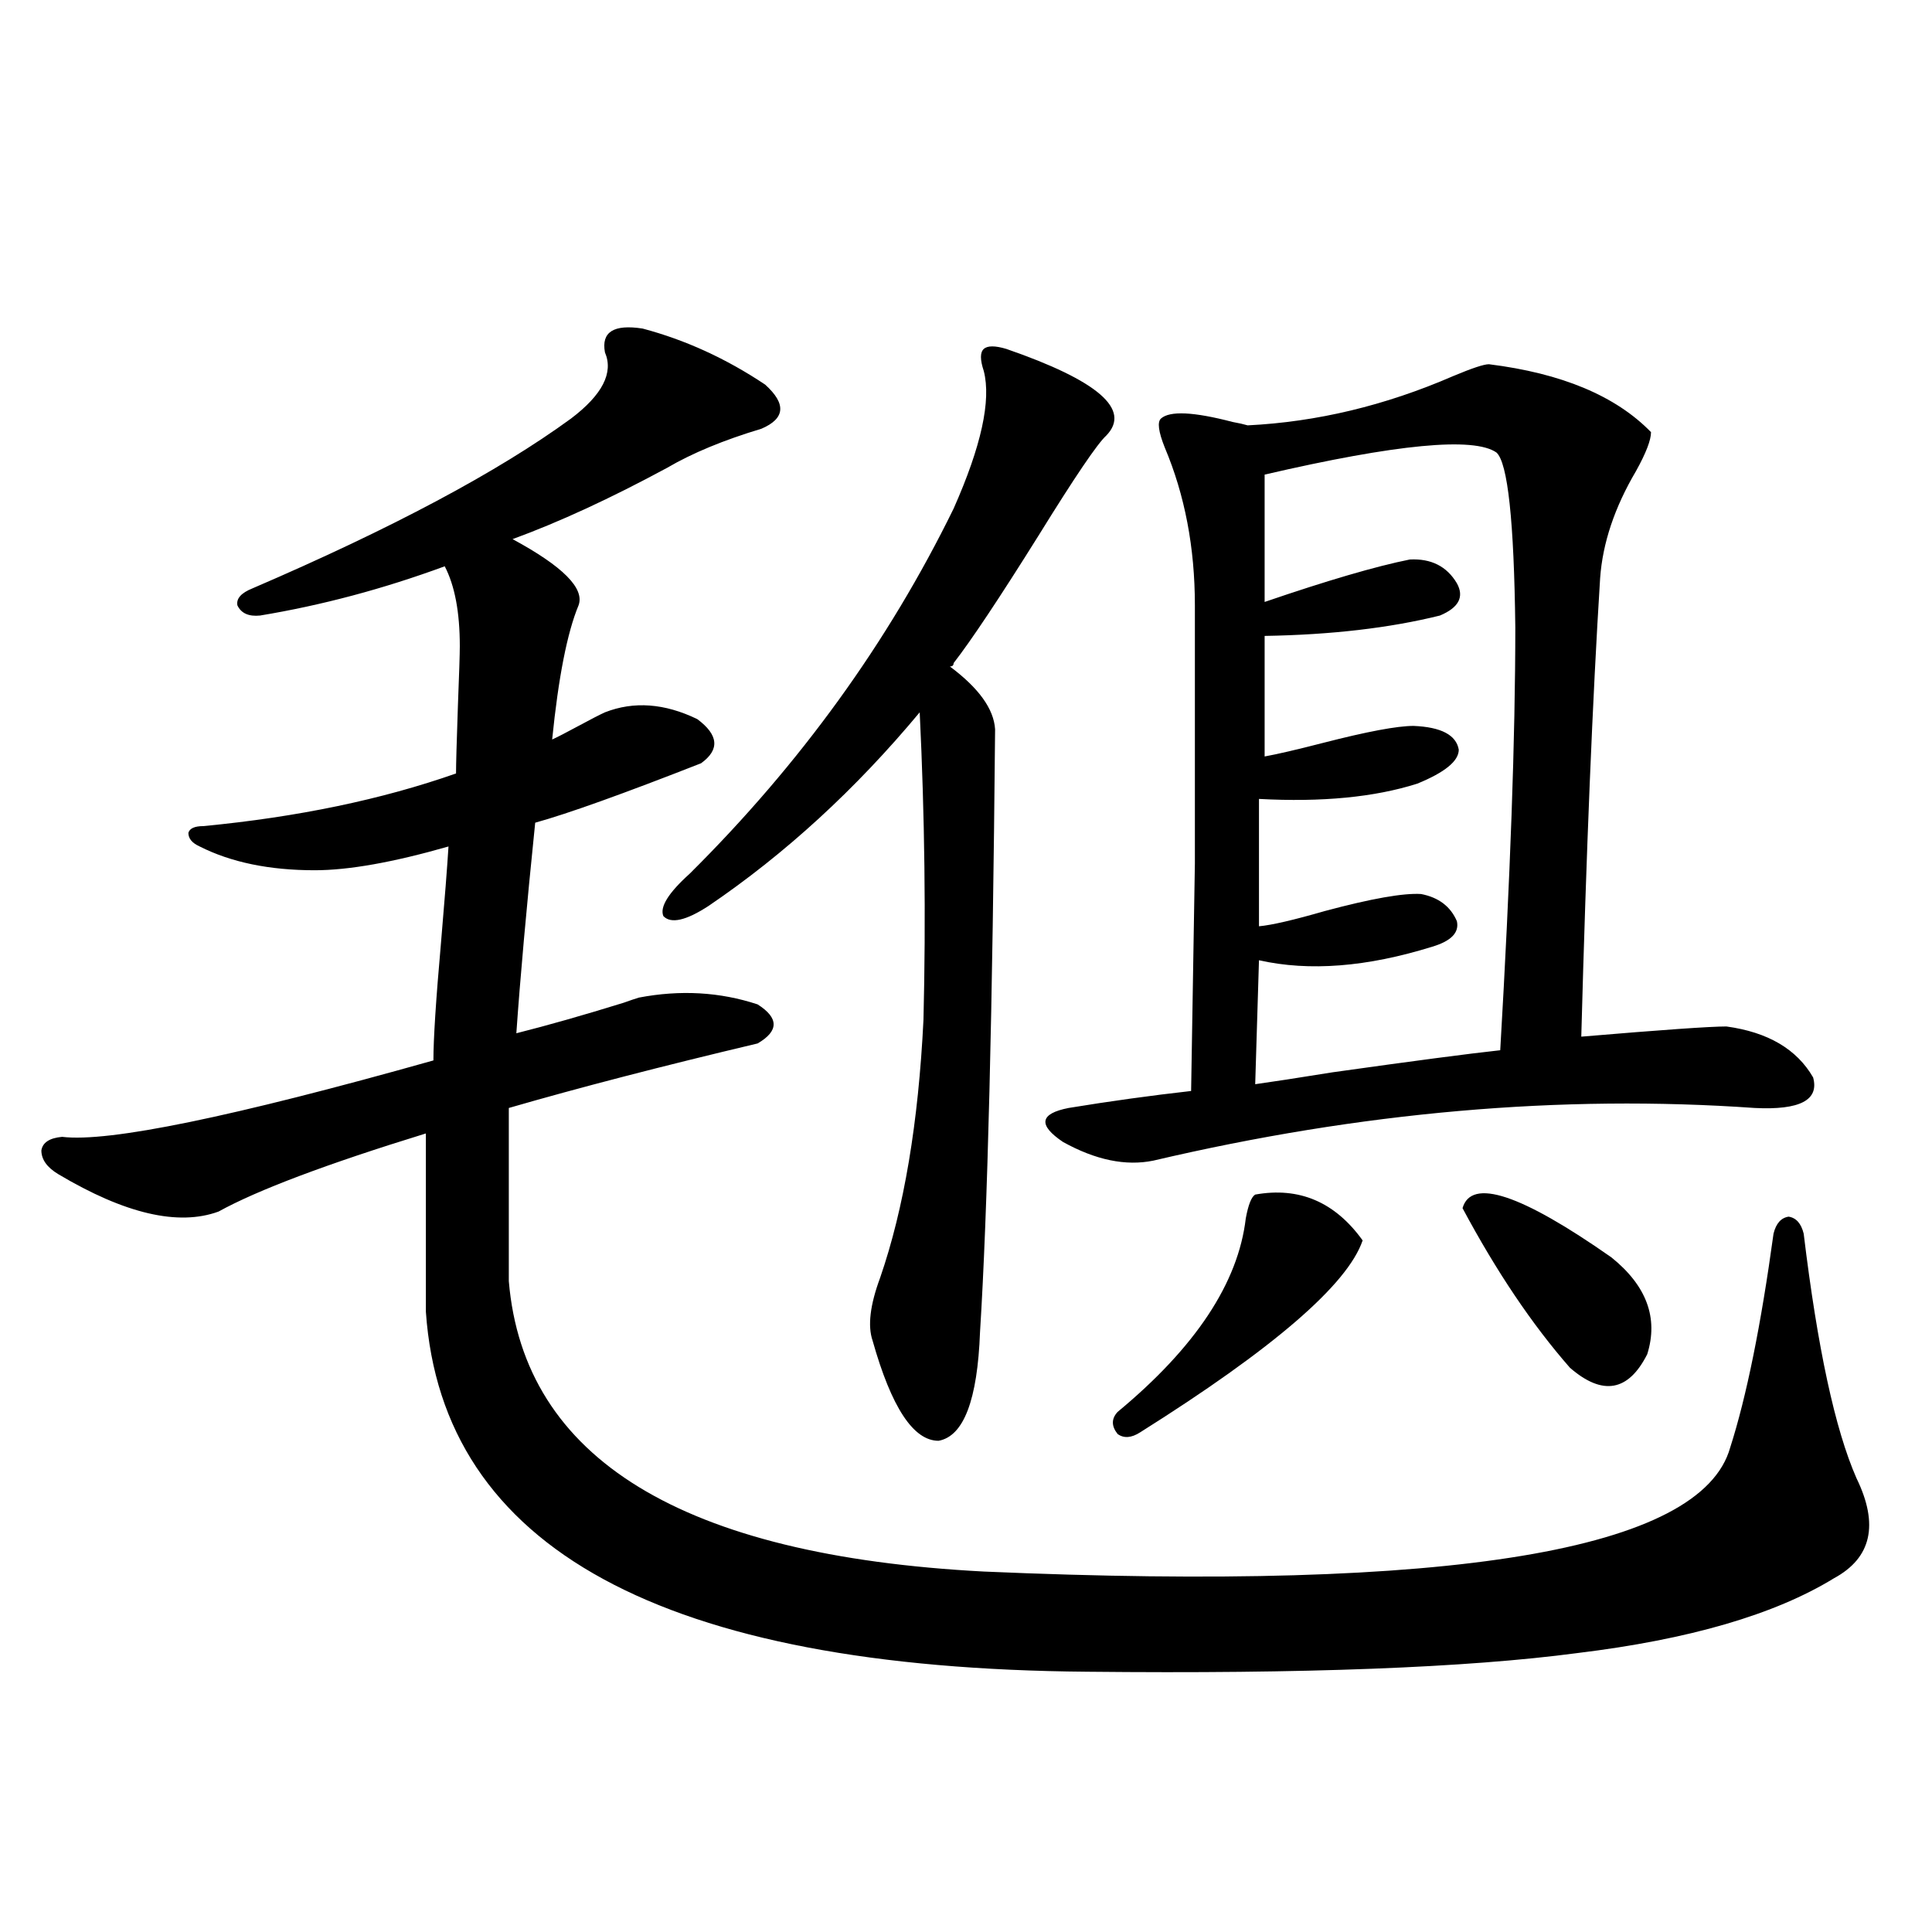 <?xml version="1.0" encoding="utf-8"?>
<!-- Generator: Adobe Illustrator 16.0.0, SVG Export Plug-In . SVG Version: 6.00 Build 0)  -->
<!DOCTYPE svg PUBLIC "-//W3C//DTD SVG 1.1//EN" "http://www.w3.org/Graphics/SVG/1.1/DTD/svg11.dtd">
<svg version="1.1" id="图层_1" xmlns="http://www.w3.org/2000/svg" xmlns:xlink="http://www.w3.org/1999/xlink" x="0px" y="0px"
	 width="1000px" height="1000px" viewBox="0 0 1000 1000" enable-background="new 0 0 1000 1000" xml:space="preserve">
<path d="M332.626,170.066c22.104,5.864,43.246,15.532,63.413,29.004c11.052,9.971,10.396,17.578-1.951,22.852
	c-19.512,5.864-35.776,12.607-48.779,20.215c-29.268,15.82-55.943,28.125-79.998,36.914c26.006,14.063,37.393,25.488,34.146,34.277
	c-5.854,14.063-10.411,37.217-13.658,69.434c2.592-1.167,7.149-3.516,13.658-7.031c6.494-3.516,11.052-5.85,13.658-7.031
	c14.954-5.85,30.884-4.683,47.804,3.516c11.052,8.213,11.707,15.82,1.951,22.852c-40.334,15.82-68.946,26.079-85.852,30.762
	c-4.558,44.536-7.805,80.859-9.756,108.984c16.25-4.092,34.786-9.365,55.608-15.82c3.247-1.167,5.854-2.046,7.805-2.637
	c21.463-4.092,41.95-2.925,61.462,3.516c11.052,7.031,11.052,13.774,0,20.215c-49.435,11.729-92.36,22.852-128.777,33.398v89.648
	c7.805,91.997,89.754,142.095,245.848,150.293c242.586,10.547,371.363-10.835,386.332-64.16
	c8.445-26.367,15.93-63.281,22.438-110.742c1.296-5.273,3.902-8.198,7.805-8.789c3.902,0.591,6.494,3.516,7.805,8.789
	c7.149,59.189,16.25,101.377,27.316,126.563c11.707,24.033,7.805,41.309-11.707,51.855c-30.578,18.746-74.8,31.641-132.68,38.672
	c-57.239,7.608-141.795,10.836-253.652,9.668c-219.842-1.758-333.985-63.857-342.431-186.328v-92.285
	c-51.386,15.82-87.162,29.307-107.314,40.43c-20.822,7.622-48.459,1.182-82.925-19.336c-5.854-3.516-8.78-7.607-8.78-12.305
	c0.641-4.092,4.223-6.44,10.731-7.031c24.055,2.939,88.123-10.244,192.19-39.551c0-11.123,1.296-31.338,3.902-60.645
	c1.951-22.852,3.247-39.551,3.902-50.098c-28.627,8.213-51.706,12.305-69.267,12.305c-23.414,0-43.261-4.092-59.511-12.305
	c-3.902-1.758-5.854-4.092-5.854-7.031c0.641-2.334,3.247-3.516,7.805-3.516c48.779-4.683,92.346-13.76,130.729-27.246
	c0-4.683,0.32-16.396,0.976-35.156c0.641-16.396,0.976-26.655,0.976-30.762c0-17.578-2.606-31.338-7.805-41.309
	c-31.874,11.729-63.748,20.215-95.607,25.488c-5.854,0.591-9.756-1.167-11.707-5.273c-0.655-3.516,1.951-6.44,7.805-8.789
	c72.193-31.05,127.146-60.342,164.874-87.891c16.25-12.305,22.104-23.73,17.561-34.277
	C311.163,171.824,317.657,167.732,332.626,170.066z M520.914,180.613c47.469,16.411,64.709,31.353,51.706,44.824
	c-4.558,4.106-16.265,21.396-35.121,51.855c-20.167,32.231-34.801,54.204-43.901,65.918c0,1.182-0.655,1.758-1.951,1.758
	c14.954,11.138,22.759,21.973,23.414,32.52c-1.311,145.898-3.902,249.912-7.805,312.012c-1.311,35.156-8.46,53.916-21.463,56.25
	c-13.018,0-24.39-17.275-34.146-51.855c-2.606-7.607-1.311-18.457,3.902-32.52c12.348-35.732,19.832-80.269,22.438-133.594
	c1.296-52.734,0.641-105.757-1.951-159.082c-33.17,39.854-69.602,73.252-109.266,100.195c-11.707,7.622-19.512,9.38-23.414,5.273
	c-1.951-4.683,2.592-12.002,13.658-21.973c57.225-56.826,102.757-119.819,136.582-188.965
	c14.299-32.217,19.512-55.947,15.609-71.191c-1.951-5.85-1.951-9.668,0-11.426S515.061,178.855,520.914,180.613z M770.664,188.523
	c37.713,4.697,65.685,16.411,83.9,35.156c0,4.106-2.606,10.85-7.805,20.215c-11.066,18.76-17.24,37.217-18.536,55.371
	c-3.902,62.114-7.164,141.216-9.756,237.305c41.615-3.516,66.66-5.273,75.12-5.273c21.463,2.939,36.417,11.729,44.877,26.367
	c3.247,11.729-6.829,17.002-30.243,15.82c-100.165-7.031-203.897,2.061-311.212,27.246c-14.313,2.939-29.923-0.288-46.828-9.668
	c-13.018-8.789-12.042-14.639,2.927-17.578c21.463-3.516,42.591-6.44,63.413-8.789c0.641-41.006,1.296-80.269,1.951-117.773
	c0-18.154,0-37.202,0-57.129c0-16.987,0-42.476,0-76.465c0-29.883-5.213-57.129-15.609-81.738
	c-3.262-8.198-3.902-13.184-1.951-14.941c4.543-4.092,16.905-3.516,37.072,1.758c3.247,0.591,5.854,1.182,7.805,1.758
	c35.762-1.758,71.218-10.244,106.339-25.488C761.884,190.584,768.058,188.523,770.664,188.523z M578.474,730.809
	c40.319-33.398,62.438-66.797,66.34-100.195c1.296-7.031,2.927-11.123,4.878-12.305c22.759-4.092,41.295,3.818,55.608,23.73
	c-7.805,22.852-46.188,55.962-115.119,99.316c-4.558,2.939-8.46,3.228-11.707,0.879
	C575.212,738.143,575.212,734.324,578.474,730.809z M774.566,234.227c-11.707-8.198-51.706-4.395-119.997,11.426v65.918
	c32.515-11.123,57.56-18.457,75.12-21.973c11.052-0.576,19.177,3.516,24.39,12.305c3.902,7.031,0.976,12.607-8.78,16.699
	c-26.021,6.455-56.264,9.971-90.729,10.547v62.402c6.494-1.167,16.585-3.516,30.243-7.031c22.759-5.85,38.368-8.789,46.828-8.789
	c14.299,0.591,22.104,4.697,23.414,12.305c0,5.864-7.164,11.729-21.463,17.578c-22.118,7.031-49.435,9.668-81.949,7.91v65.918
	c6.494-0.576,17.881-3.213,34.146-7.91c24.055-6.44,40.64-9.365,49.755-8.789c9.101,1.758,15.274,6.455,18.536,14.063
	c1.296,5.864-2.927,10.259-12.683,13.184c-33.825,10.547-63.748,12.896-89.754,7.031l-1.951,64.16
	c8.445-1.167,21.783-3.213,39.999-6.152c41.615-5.85,70.563-9.668,86.827-11.426c5.198-89.058,7.805-162.007,7.805-218.848
	C783.667,269.686,780.42,239.5,774.566,234.227z M757.006,625.34c4.543-15.82,30.243-7.319,77.071,25.488
	c18.201,14.653,24.39,31.353,18.536,50.098c-9.756,19.336-23.094,21.685-39.999,7.031
	C793.103,685.696,774.566,658.162,757.006,625.34z"/>
</svg>
